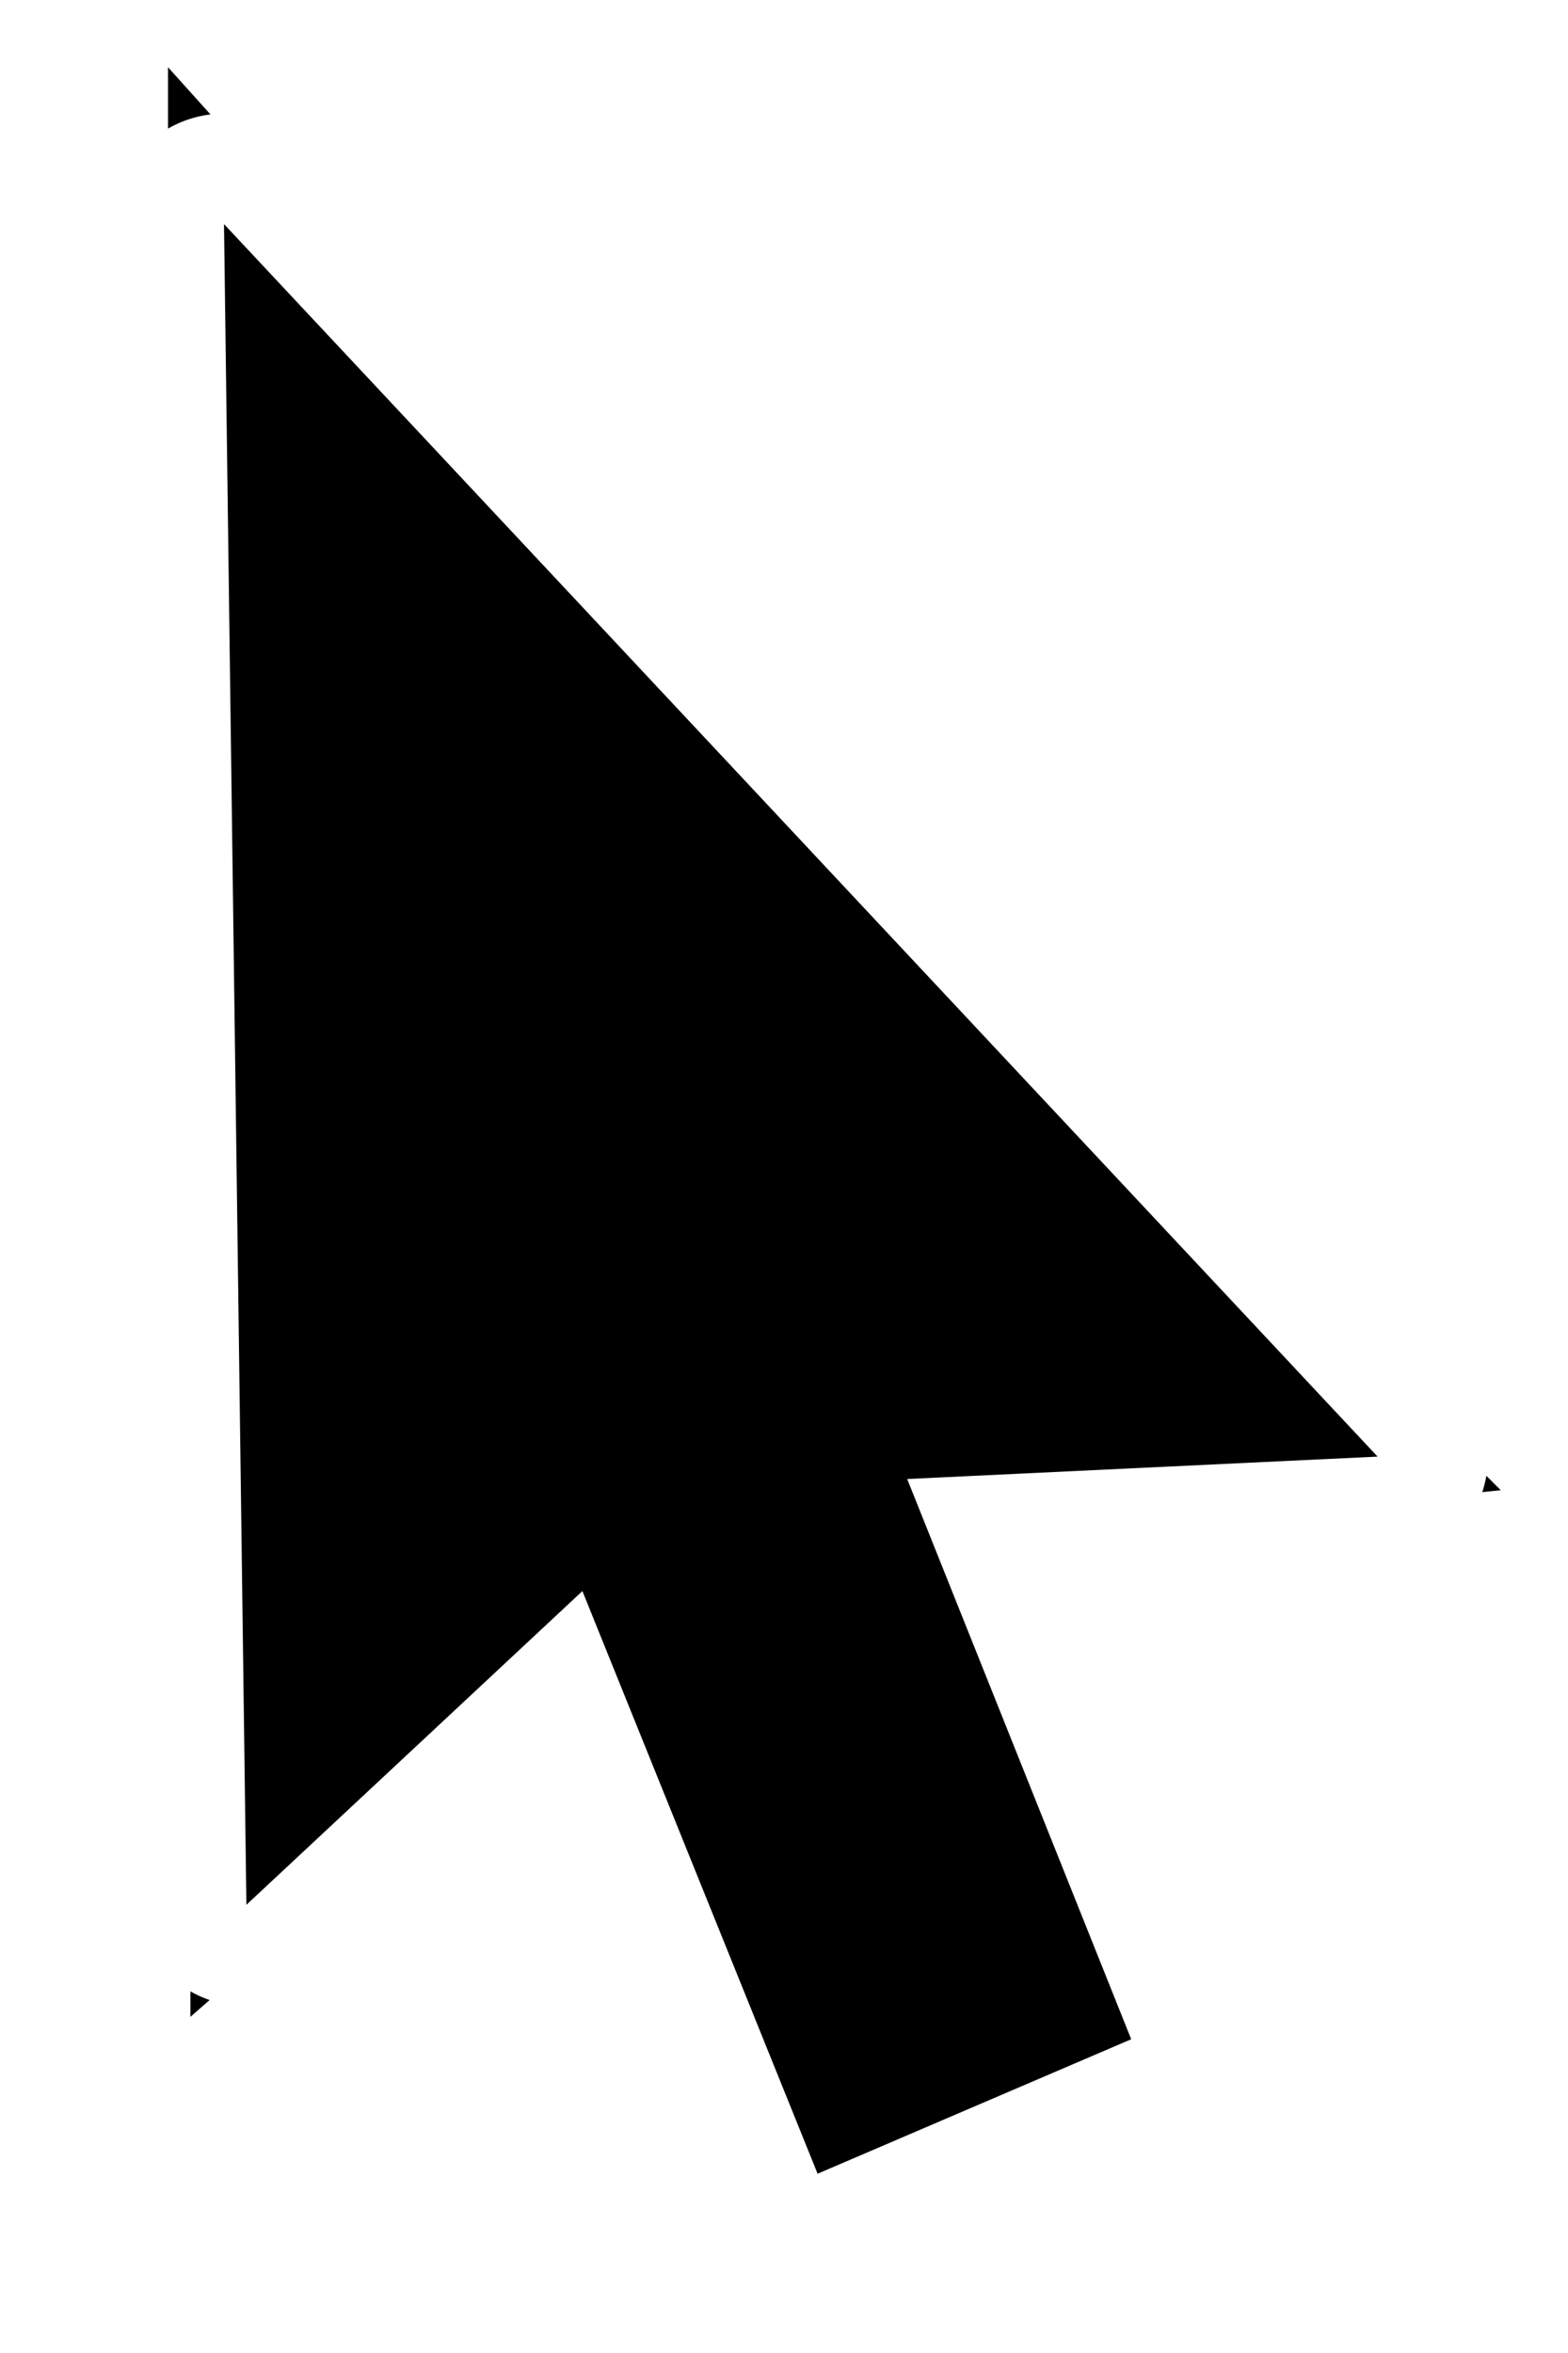 <svg xmlns="http://www.w3.org/2000/svg" width="14" height="21"><defs><clipPath id="a"><path d="M0 0h14v21H0z"/></clipPath><filter id="b" x="-.5" y="-.5" width="15.3" height="22.4" filterUnits="userSpaceOnUse"><feOffset dx="-1" dy="1"/><feGaussianBlur stdDeviation=".5" result="b"/><feFlood flood-opacity=".2"/><feComposite operator="in" in2="b"/><feComposite in="SourceGraphic"/></filter></defs><g clip-path="url(#a)"><g filter="url(#b)"><g stroke-linejoin="round"><path d="m8 19-.2-.4L6 14l-2.5 2.3-.8.7v-1L2.5 1V-.4l.9 1 10.3 11 .7.7-1 .1-3.6.2 1.8 4.3.1.5-.4.2-2.8 1.2-.5.2Z"/><path d="m8.3 18.4 2.8-1.2-2-5 4.2-.2L3 1l.2 15 3-2.8 2.1 5.2m0 1a1 1 0 0 1-1-.6l-1.5-3.9-2 1.8a1 1 0 0 1-1.6-.7L2 1A1 1 0 0 1 3.7.3l10.3 11a1 1 0 0 1-.7 1.7l-2.8.1 1.5 3.7c.2.5 0 1.1-.5 1.3l-2.8 1.2a1 1 0 0 1-.4.1Z" fill="#fff"/></g></g></g></svg>